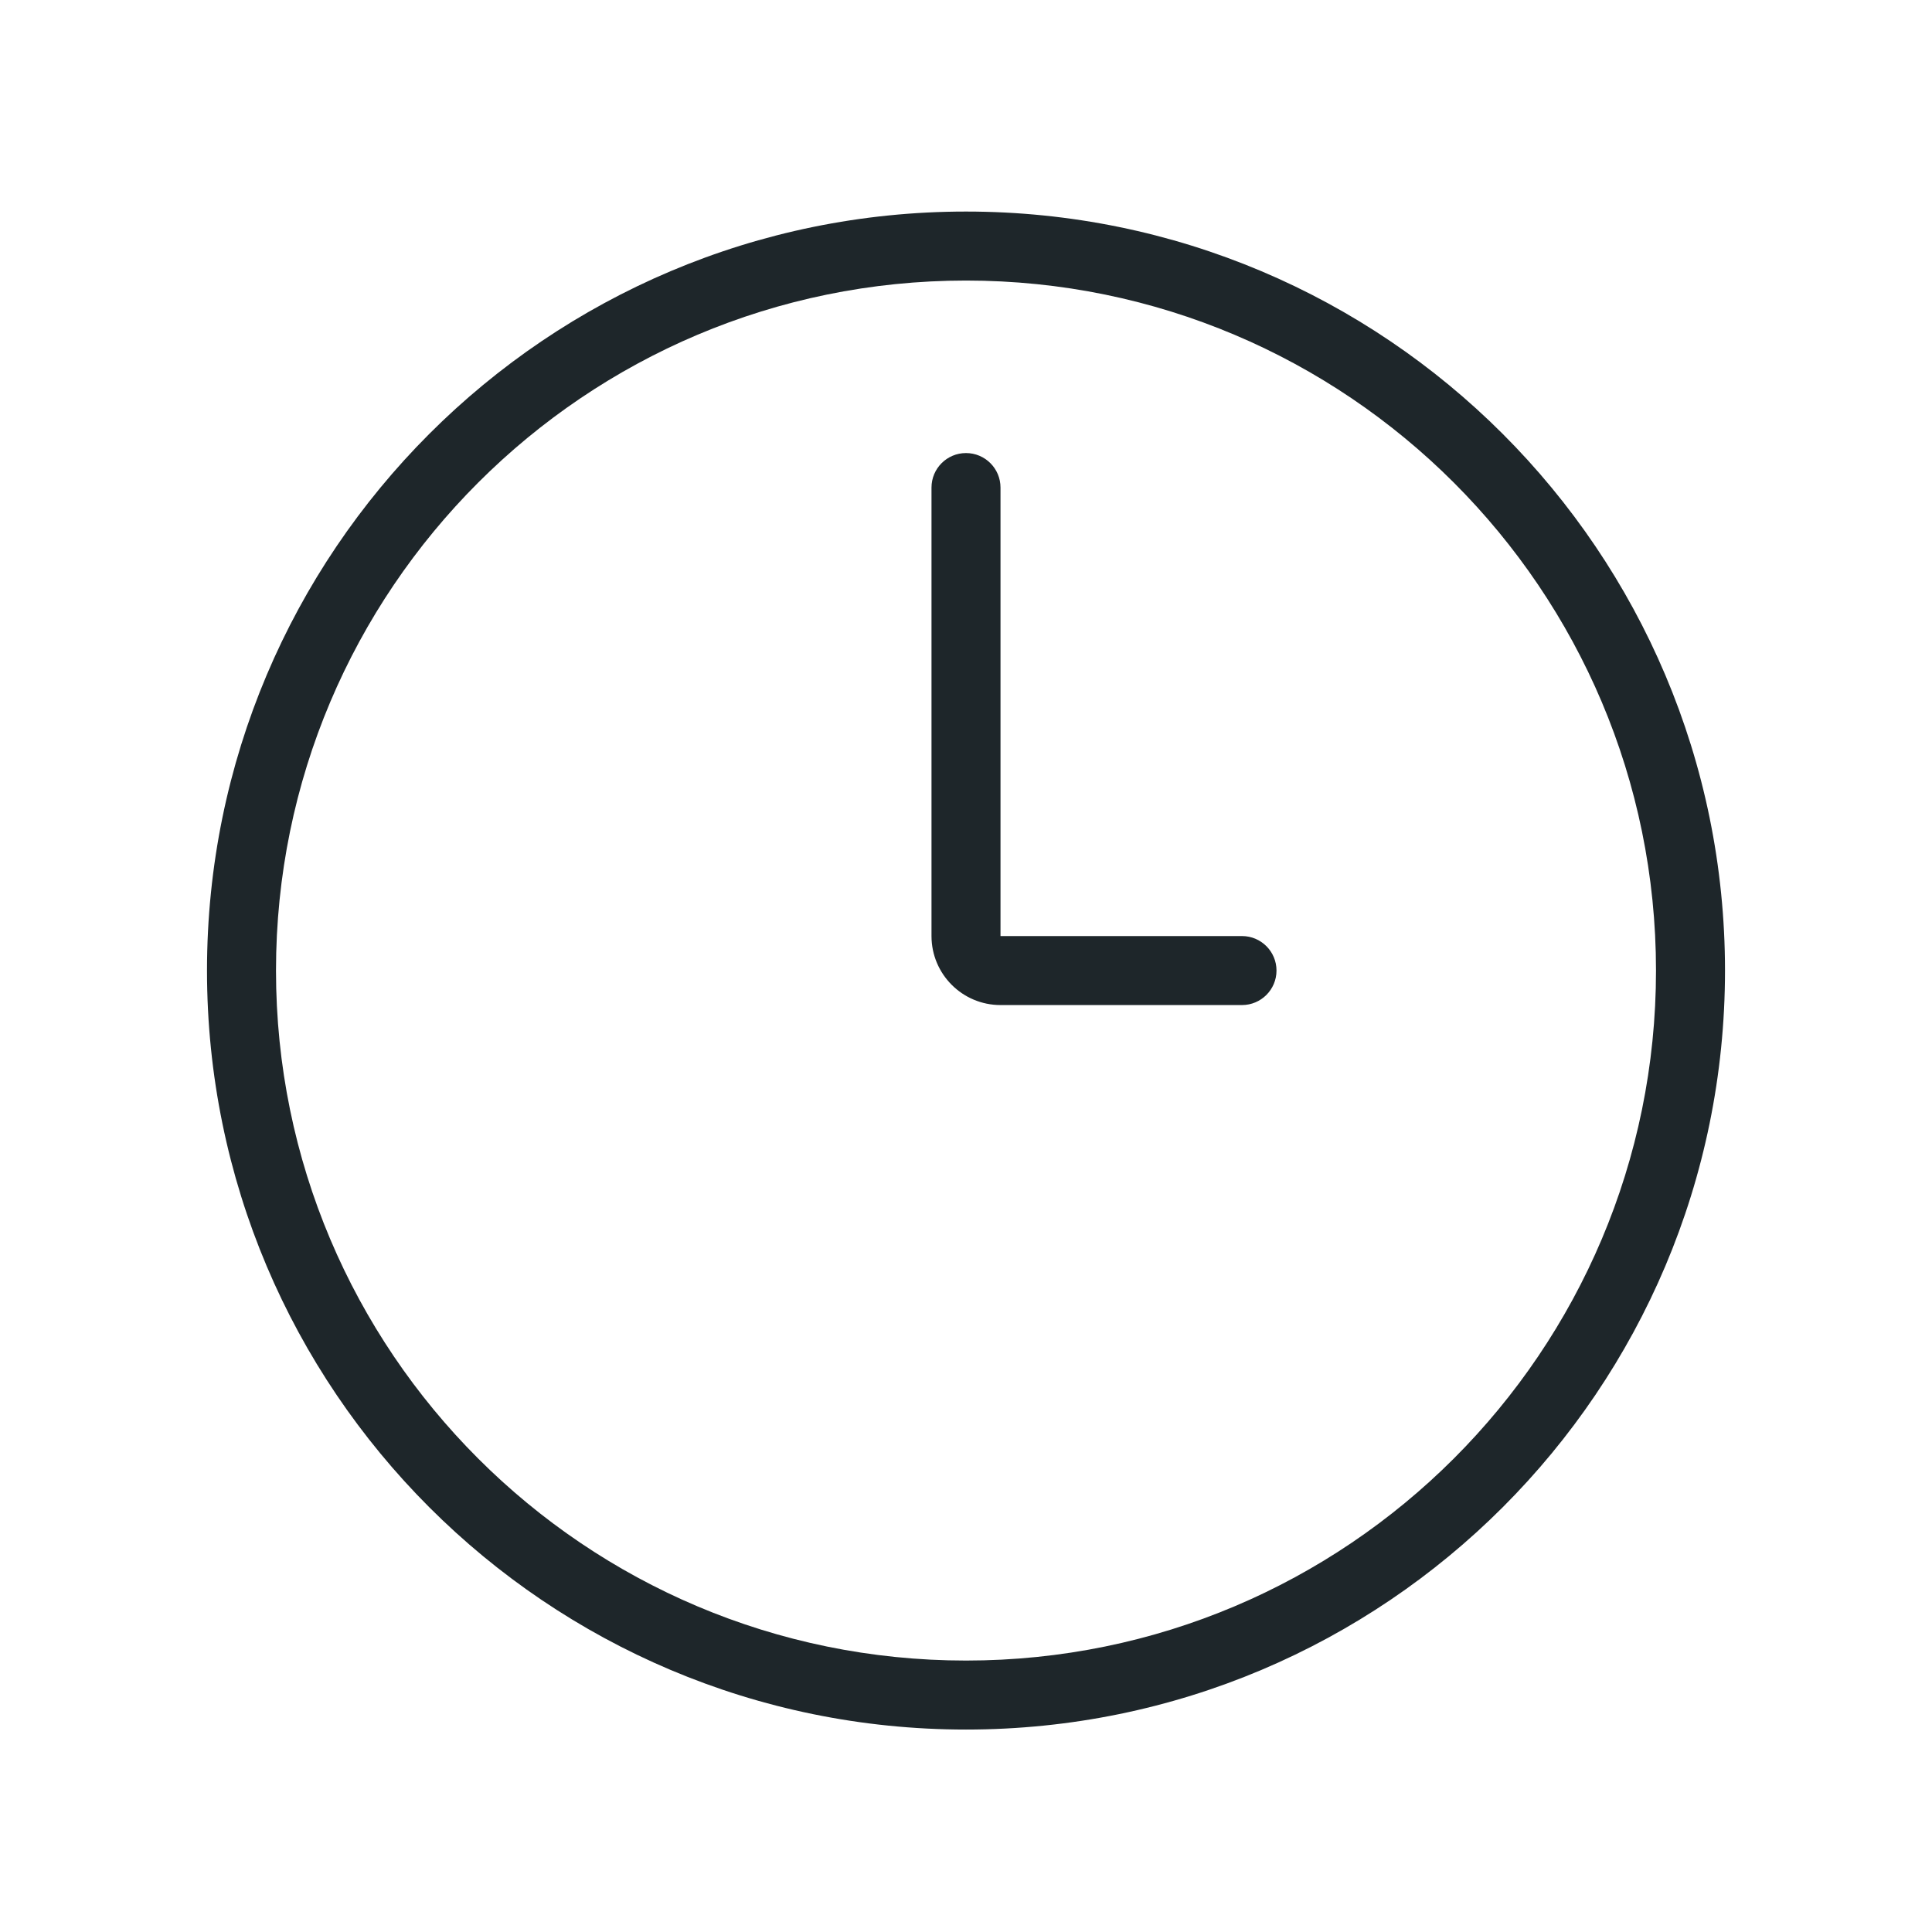 <svg width="14" height="14" viewBox="0 0 14 14" fill="none" xmlns="http://www.w3.org/2000/svg">
<path d="M7.25 3.533C7.25 3.395 7.138 3.283 7 3.283C6.862 3.283 6.75 3.395 6.75 3.533V6.783C6.75 7.059 6.974 7.283 7.25 7.283H9C9.138 7.283 9.25 7.171 9.25 7.033C9.25 6.895 9.138 6.783 9 6.783H7.25V3.533Z" fill="#1E262A"/>
<path fill-rule="evenodd" clip-rule="evenodd" d="M12.5 7.033C12.5 10.071 10.038 12.533 7 12.533C3.962 12.533 1.5 10.071 1.5 7.033C1.5 3.996 3.962 1.533 7 1.533C10.038 1.533 12.5 3.996 12.5 7.033ZM12 7.033C12 9.795 9.761 12.033 7 12.033C4.239 12.033 2 9.795 2 7.033C2 4.272 4.239 2.033 7 2.033C9.761 2.033 12 4.272 12 7.033Z" fill="#1E262A"/>
</svg>
